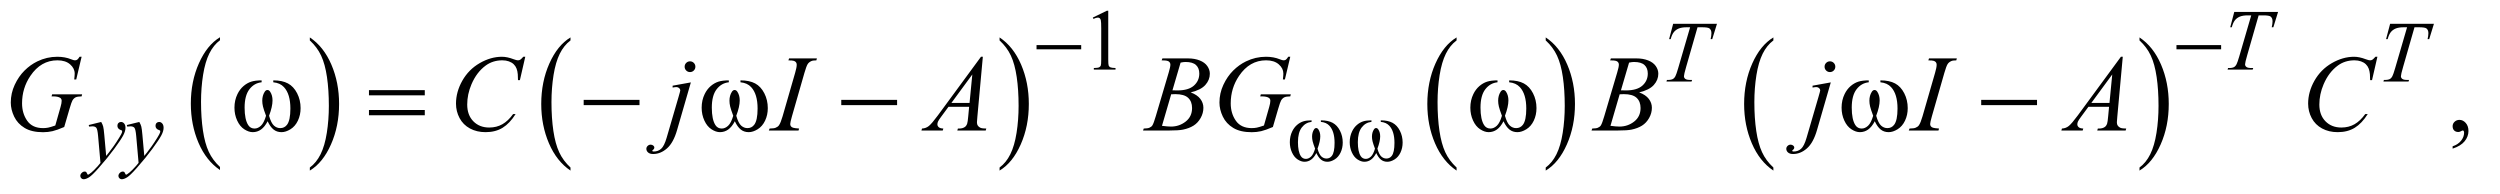 <?xml version="1.0" encoding="UTF-8"?>
<!DOCTYPE svg PUBLIC '-//W3C//DTD SVG 1.0//EN'
          'http://www.w3.org/TR/2001/REC-SVG-20010904/DTD/svg10.dtd'>
<svg stroke-dasharray="none" shape-rendering="auto" xmlns="http://www.w3.org/2000/svg" font-family="'Dialog'" text-rendering="auto" width="360" fill-opacity="1" color-interpolation="auto" color-rendering="auto" preserveAspectRatio="xMidYMid meet" font-size="12px" viewBox="0 0 360 28" fill="black" xmlns:xlink="http://www.w3.org/1999/xlink" stroke="black" image-rendering="auto" stroke-miterlimit="10" stroke-linecap="square" stroke-linejoin="miter" font-style="normal" stroke-width="1" height="28" stroke-dashoffset="0" font-weight="normal" stroke-opacity="1"
><!--Generated by the Batik Graphics2D SVG Generator--><defs id="genericDefs"
  /><g
  ><defs id="defs1"
    ><clipPath clipPathUnits="userSpaceOnUse" id="clipPath1"
      ><path d="M1.228 2.005 L229.294 2.005 L229.294 19.506 L1.228 19.506 L1.228 2.005 Z"
      /></clipPath
      ><clipPath clipPathUnits="userSpaceOnUse" id="clipPath2"
      ><path d="M39.239 64.051 L39.239 623.199 L7325.699 623.199 L7325.699 64.051 Z"
      /></clipPath
    ></defs
    ><g transform="scale(1.576,1.576) translate(-1.228,-2.005) matrix(0.031,0,0,0.031,0,0)"
    ><path d="M688.062 556.781 L688.062 565.797 Q647.406 538.516 624.742 485.703 Q602.078 432.891 602.078 370.125 Q602.078 304.828 625.914 251.18 Q649.75 197.531 688.062 174.438 L688.062 183.25 Q668.906 197.531 656.602 222.305 Q644.297 247.078 638.219 285.188 Q632.141 323.297 632.141 364.656 Q632.141 411.484 637.75 449.273 Q643.359 487.062 654.883 511.945 Q666.406 536.828 688.062 556.781 Z" stroke="none" clip-path="url(#clipPath2)"
    /></g
    ><g transform="matrix(0.049,0,0,0.049,-1.935,-3.159)"
    ><path d="M950.016 183.25 L950.016 174.438 Q990.656 201.516 1013.32 254.32 Q1035.984 307.125 1035.984 369.906 Q1035.984 435.203 1012.156 488.953 Q988.328 542.703 950.016 565.797 L950.016 556.781 Q969.328 542.5 981.633 517.727 Q993.938 492.953 999.93 454.945 Q1005.922 416.938 1005.922 375.375 Q1005.922 328.75 1000.398 290.852 Q994.875 252.953 983.266 228.078 Q971.656 203.203 950.016 183.25 Z" stroke="none" clip-path="url(#clipPath2)"
    /></g
    ><g transform="matrix(0.049,0,0,0.049,-1.935,-3.159)"
    ><path d="M1716.062 556.781 L1716.062 565.797 Q1675.406 538.516 1652.742 485.703 Q1630.078 432.891 1630.078 370.125 Q1630.078 304.828 1653.914 251.18 Q1677.75 197.531 1716.062 174.438 L1716.062 183.25 Q1696.906 197.531 1684.602 222.305 Q1672.297 247.078 1666.219 285.188 Q1660.141 323.297 1660.141 364.656 Q1660.141 411.484 1665.75 449.273 Q1671.359 487.062 1682.883 511.945 Q1694.406 536.828 1716.062 556.781 Z" stroke="none" clip-path="url(#clipPath2)"
    /></g
    ><g transform="matrix(0.049,0,0,0.049,-1.935,-3.159)"
    ><path d="M2977.016 183.25 L2977.016 174.438 Q3017.656 201.516 3040.32 254.32 Q3062.984 307.125 3062.984 369.906 Q3062.984 435.203 3039.156 488.953 Q3015.328 542.703 2977.016 565.797 L2977.016 556.781 Q2996.328 542.5 3008.633 517.727 Q3020.938 492.953 3026.93 454.945 Q3032.922 416.938 3032.922 375.375 Q3032.922 328.75 3027.398 290.852 Q3021.875 252.953 3010.266 228.078 Q2998.656 203.203 2977.016 183.25 Z" stroke="none" clip-path="url(#clipPath2)"
    /></g
    ><g transform="matrix(0.049,0,0,0.049,-1.935,-3.159)"
    ><path d="M4320.062 556.781 L4320.062 565.797 Q4279.406 538.516 4256.742 485.703 Q4234.078 432.891 4234.078 370.125 Q4234.078 304.828 4257.914 251.18 Q4281.75 197.531 4320.062 174.438 L4320.062 183.25 Q4300.906 197.531 4288.602 222.305 Q4276.297 247.078 4270.219 285.188 Q4264.141 323.297 4264.141 364.656 Q4264.141 411.484 4269.75 449.273 Q4275.359 487.062 4286.883 511.945 Q4298.406 536.828 4320.062 556.781 Z" stroke="none" clip-path="url(#clipPath2)"
    /></g
    ><g transform="matrix(0.049,0,0,0.049,-1.935,-3.159)"
    ><path d="M4582.016 183.25 L4582.016 174.438 Q4622.656 201.516 4645.32 254.32 Q4667.984 307.125 4667.984 369.906 Q4667.984 435.203 4644.156 488.953 Q4620.328 542.703 4582.016 565.797 L4582.016 556.781 Q4601.328 542.5 4613.633 517.727 Q4625.938 492.953 4631.93 454.945 Q4637.922 416.938 4637.922 375.375 Q4637.922 328.75 4632.398 290.852 Q4626.875 252.953 4615.266 228.078 Q4603.656 203.203 4582.016 183.25 Z" stroke="none" clip-path="url(#clipPath2)"
    /></g
    ><g transform="matrix(0.049,0,0,0.049,-1.935,-3.159)"
    ><path d="M5251.062 556.781 L5251.062 565.797 Q5210.406 538.516 5187.742 485.703 Q5165.078 432.891 5165.078 370.125 Q5165.078 304.828 5188.914 251.18 Q5212.75 197.531 5251.062 174.438 L5251.062 183.25 Q5231.906 197.531 5219.602 222.305 Q5207.297 247.078 5201.219 285.188 Q5195.141 323.297 5195.141 364.656 Q5195.141 411.484 5200.75 449.273 Q5206.359 487.062 5217.883 511.945 Q5229.406 536.828 5251.062 556.781 Z" stroke="none" clip-path="url(#clipPath2)"
    /></g
    ><g transform="matrix(0.049,0,0,0.049,-1.935,-3.159)"
    ><path d="M6327.016 183.25 L6327.016 174.438 Q6367.656 201.516 6390.32 254.32 Q6412.984 307.125 6412.984 369.906 Q6412.984 435.203 6389.156 488.953 Q6365.328 542.703 6327.016 565.797 L6327.016 556.781 Q6346.328 542.5 6358.633 517.727 Q6370.938 492.953 6376.93 454.945 Q6382.922 416.938 6382.922 375.375 Q6382.922 328.75 6377.398 290.852 Q6371.875 252.953 6360.266 228.078 Q6348.656 203.203 6327.016 183.25 Z" stroke="none" clip-path="url(#clipPath2)"
    /></g
    ><g transform="matrix(0.049,0,0,0.049,-1.935,-3.159)"
    ><path d="M3251 116.125 L3292.25 96 L3296.375 96 L3296.375 239.125 Q3296.375 253.375 3297.562 256.875 Q3298.75 260.375 3302.5 262.25 Q3306.25 264.125 3317.75 264.375 L3317.75 269 L3254 269 L3254 264.375 Q3266 264.125 3269.5 262.312 Q3273 260.5 3274.375 257.438 Q3275.75 254.375 3275.75 239.125 L3275.75 147.625 Q3275.75 129.125 3274.5 123.875 Q3273.625 119.875 3271.312 118 Q3269 116.125 3265.75 116.125 Q3261.125 116.125 3252.875 120 L3251 116.125 Z" stroke="none" clip-path="url(#clipPath2)"
    /></g
    ><g transform="matrix(0.049,0,0,0.049,-1.935,-3.159)"
    ><path d="M7247.188 501.281 L7247.188 494.406 Q7263.281 489.094 7272.109 477.922 Q7280.938 466.75 7280.938 454.25 Q7280.938 451.281 7279.531 449.25 Q7278.438 447.844 7277.344 447.844 Q7275.625 447.844 7269.844 450.969 Q7267.031 452.375 7263.906 452.375 Q7256.25 452.375 7251.719 447.844 Q7247.188 443.312 7247.188 435.344 Q7247.188 427.688 7253.047 422.219 Q7258.906 416.75 7267.344 416.75 Q7277.656 416.75 7285.703 425.734 Q7293.75 434.719 7293.75 449.562 Q7293.75 465.656 7282.578 479.484 Q7271.406 493.312 7247.188 501.281 Z" stroke="none" clip-path="url(#clipPath2)"
    /></g
    ><g transform="matrix(0.049,0,0,0.049,-1.935,-3.159)"
    ><path d="M6605.5 99.5 L6734.25 99.5 L6720.375 144.5 L6715.625 144.5 Q6718 134.625 6718 126.875 Q6718 117.75 6712.375 113.125 Q6708.125 109.625 6690.5 109.625 L6677.125 109.625 L6643.625 226.375 Q6637.25 248.375 6637.25 253.5 Q6637.25 258.25 6641.25 261.312 Q6645.25 264.375 6655.375 264.375 L6661.125 264.375 L6659.625 269 L6585.875 269 L6587.25 264.375 L6590.5 264.375 Q6600.25 264.375 6605.5 261.25 Q6609.125 259.125 6612.062 253.562 Q6615 248 6620.25 230 L6655.375 109.625 L6645.25 109.625 Q6630.625 109.625 6621.688 113.375 Q6612.75 117.125 6607.25 124.25 Q6601.75 131.375 6598.25 144.5 L6593.625 144.5 L6605.5 99.5 Z" stroke="none" clip-path="url(#clipPath2)"
    /></g
    ><g transform="matrix(0.049,0,0,0.049,-1.935,-3.159)"
    ><path d="M4956.5 134.5 L5085.25 134.5 L5071.375 179.5 L5066.625 179.5 Q5069 169.625 5069 161.875 Q5069 152.75 5063.375 148.125 Q5059.125 144.625 5041.5 144.625 L5028.125 144.625 L4994.625 261.375 Q4988.25 283.375 4988.25 288.5 Q4988.25 293.25 4992.25 296.312 Q4996.25 299.375 5006.375 299.375 L5012.125 299.375 L5010.625 304 L4936.875 304 L4938.25 299.375 L4941.5 299.375 Q4951.25 299.375 4956.5 296.25 Q4960.125 294.125 4963.062 288.562 Q4966 283 4971.25 265 L5006.375 144.625 L4996.25 144.625 Q4981.625 144.625 4972.688 148.375 Q4963.75 152.125 4958.25 159.25 Q4952.75 166.375 4949.25 179.5 L4944.625 179.5 L4956.5 134.5 ZM7063.5 134.5 L7192.25 134.5 L7178.375 179.5 L7173.625 179.5 Q7176 169.625 7176 161.875 Q7176 152.75 7170.375 148.125 Q7166.125 144.625 7148.5 144.625 L7135.125 144.625 L7101.625 261.375 Q7095.25 283.375 7095.25 288.5 Q7095.25 293.25 7099.25 296.312 Q7103.25 299.375 7113.375 299.375 L7119.125 299.375 L7117.625 304 L7043.875 304 L7045.25 299.375 L7048.5 299.375 Q7058.25 299.375 7063.5 296.25 Q7067.125 294.125 7070.062 288.562 Q7073 283 7078.25 265 L7113.375 144.625 L7103.25 144.625 Q7088.625 144.625 7079.688 148.375 Q7070.75 152.125 7065.25 159.25 Q7059.75 166.375 7056.25 179.5 L7051.625 179.5 L7063.5 134.5 Z" stroke="none" clip-path="url(#clipPath2)"
    /></g
    ><g transform="matrix(0.049,0,0,0.049,-1.935,-3.159)"
    ><path d="M336.875 422.875 Q341.125 430.125 342.75 436.438 Q344.375 442.75 346 461.25 L351.5 522.75 Q359 513.75 373.25 494.25 Q380.125 484.75 390.25 468.375 Q396.375 458.375 397.75 454.375 Q398.5 452.375 398.5 450.25 Q398.5 448.875 397.625 448 Q396.75 447.125 393.062 445.938 Q389.375 444.75 386.938 441.562 Q384.5 438.375 384.5 434.25 Q384.5 429.125 387.5 426 Q390.5 422.875 395 422.875 Q400.5 422.875 404.375 427.438 Q408.25 432 408.25 440 Q408.25 449.875 401.5 462.562 Q394.75 475.25 375.5 501.5 Q356.25 527.75 328.875 558.75 Q310 580.125 300.875 585.688 Q291.75 591.25 285.25 591.25 Q281.375 591.25 278.438 588.312 Q275.5 585.375 275.5 581.5 Q275.5 576.625 279.562 572.625 Q283.625 568.625 288.375 568.625 Q290.875 568.625 292.5 569.75 Q293.5 570.375 294.688 573.312 Q295.875 576.25 296.875 577.25 Q297.5 577.875 298.375 577.875 Q299.125 577.875 301 576.625 Q307.875 572.375 317 563.125 Q329 550.875 334.75 543.125 L327.75 463.875 Q326 444.25 322.5 440 Q319 435.75 310.75 435.75 Q308.125 435.75 301.375 436.5 L300.25 431.875 L336.875 422.875 ZM448.875 422.875 Q453.125 430.125 454.75 436.438 Q456.375 442.75 458 461.25 L463.5 522.75 Q471 513.75 485.25 494.25 Q492.125 484.75 502.25 468.375 Q508.375 458.375 509.75 454.375 Q510.5 452.375 510.5 450.25 Q510.5 448.875 509.625 448 Q508.75 447.125 505.062 445.938 Q501.375 444.75 498.938 441.562 Q496.5 438.375 496.5 434.25 Q496.5 429.125 499.5 426 Q502.5 422.875 507 422.875 Q512.5 422.875 516.375 427.438 Q520.25 432 520.25 440 Q520.25 449.875 513.5 462.562 Q506.75 475.25 487.5 501.5 Q468.25 527.75 440.875 558.75 Q422 580.125 412.875 585.688 Q403.75 591.25 397.25 591.25 Q393.375 591.25 390.438 588.312 Q387.5 585.375 387.5 581.5 Q387.5 576.625 391.562 572.625 Q395.625 568.625 400.375 568.625 Q402.875 568.625 404.5 569.75 Q405.5 570.375 406.688 573.312 Q407.875 576.25 408.875 577.25 Q409.5 577.875 410.375 577.875 Q411.125 577.875 413 576.625 Q419.875 572.375 429 563.125 Q441 550.875 446.75 543.125 L439.75 463.875 Q438 444.25 434.5 440 Q431 435.75 422.75 435.75 Q420.125 435.75 413.375 436.5 L412.25 431.875 L448.875 422.875 Z" stroke="none" clip-path="url(#clipPath2)"
    /></g
    ><g transform="matrix(0.049,0,0,0.049,-1.935,-3.159)"
    ><path d="M279.312 231.281 L263.531 298 L257.594 298 Q259 286.281 259 280.656 Q259 265.344 245.484 253.547 Q231.969 241.75 208.219 241.75 Q159.625 241.75 128.844 287.375 Q104.312 323.469 104.312 368.156 Q104.312 397.844 119.469 419.406 Q134.625 440.969 166.188 440.969 Q174 440.969 180.953 439.562 Q187.906 438.156 201.969 433.312 L217.438 378.781 Q220.719 367.531 220.719 360.812 Q220.719 355.188 216.656 352.219 Q210.094 347.688 195.406 347.688 L191.031 347.688 L192.75 341.594 L280.875 341.594 L279.312 347.688 Q267.281 347.844 261.812 350.5 Q256.344 353.156 252.438 359.562 Q249.781 363.781 243.844 384.094 L228.219 437.688 Q206.812 446.906 193.688 449.953 Q180.562 453 166.031 453 Q132.594 453 111.812 440.422 Q91.031 427.844 81.109 407.141 Q71.188 386.438 71.188 365.969 Q71.188 338.469 82.75 313.703 Q94.312 288.938 111.578 271.828 Q128.844 254.719 149.156 244.875 Q177.125 231.281 207.906 231.281 Q230.562 231.281 248.844 238.781 Q256.188 241.75 259.625 241.75 Q263.531 241.75 266.266 239.953 Q269 238.156 273.375 231.281 L279.312 231.281 ZM1583.156 231.281 L1567.375 299.875 L1561.75 299.875 L1561.125 282.688 Q1560.344 273.312 1557.531 265.969 Q1554.719 258.625 1549.094 253.234 Q1543.469 247.844 1534.875 244.797 Q1526.281 241.75 1515.812 241.75 Q1487.844 241.75 1466.906 257.062 Q1440.188 276.594 1425.031 312.219 Q1412.531 341.594 1412.531 371.75 Q1412.531 402.531 1430.5 420.891 Q1448.469 439.25 1477.219 439.25 Q1498.938 439.25 1515.891 429.562 Q1532.844 419.875 1547.375 399.719 L1554.719 399.719 Q1537.531 427.062 1516.594 439.953 Q1495.656 452.844 1466.438 452.844 Q1440.5 452.844 1420.5 441.984 Q1400.5 431.125 1390.031 411.438 Q1379.562 391.75 1379.562 369.094 Q1379.562 334.406 1398.156 301.594 Q1416.75 268.781 1449.172 250.031 Q1481.594 231.281 1514.562 231.281 Q1530.031 231.281 1549.25 238.625 Q1557.688 241.75 1561.438 241.75 Q1565.188 241.75 1568 240.188 Q1570.812 238.625 1577.375 231.281 L1583.156 231.281 ZM2067.281 244.719 Q2073.844 244.719 2078.453 249.328 Q2083.062 253.938 2083.062 260.5 Q2083.062 267.062 2078.453 271.672 Q2073.844 276.281 2067.281 276.281 Q2060.719 276.281 2056.109 271.672 Q2051.5 267.062 2051.5 260.5 Q2051.5 253.938 2056.109 249.328 Q2060.719 244.719 2067.281 244.719 ZM2069.781 306.594 L2029.312 446.438 Q2018.531 483.938 1999.703 500.5 Q1980.875 517.062 1959 517.062 Q1949.156 517.062 1944.078 512.531 Q1939 508 1939 501.75 Q1939 496.906 1942.828 493.234 Q1946.656 489.562 1951.656 489.562 Q1956.188 489.562 1959.625 492.531 Q1962.438 494.875 1962.438 497.844 Q1962.438 501.906 1958.531 504.875 Q1956.344 506.594 1956.344 507.688 L1956.656 508.469 Q1957.125 509.094 1958.062 509.406 Q1959 509.719 1960.875 509.719 Q1973.531 509.719 1982.516 501.672 Q1991.5 493.625 1998.531 469.562 L2033.531 349.562 Q2038.688 331.906 2038.688 330.031 Q2038.688 326.281 2035.328 323.312 Q2031.969 320.344 2026.812 320.344 Q2024.781 320.344 2022.125 320.812 Q2020.094 321.125 2016.188 321.75 L2016.188 316.281 L2069.781 306.594 ZM2387.906 442.219 L2386.188 448 L2299 448 L2301.188 442.219 Q2314.312 441.906 2318.531 440.031 Q2325.406 437.375 2328.688 432.688 Q2333.844 425.344 2339.312 406.438 L2376.188 278.625 Q2380.875 262.688 2380.875 254.562 Q2380.875 250.5 2378.844 247.688 Q2376.812 244.875 2372.672 243.391 Q2368.531 241.906 2356.5 241.906 L2358.375 236.125 L2440.25 236.125 L2438.531 241.906 Q2428.531 241.75 2423.688 244.094 Q2416.656 247.219 2412.984 253 Q2409.312 258.781 2403.531 278.625 L2366.812 406.438 Q2361.812 424.094 2361.812 428.938 Q2361.812 432.844 2363.766 435.578 Q2365.719 438.312 2370.016 439.797 Q2374.312 441.281 2387.906 442.219 ZM2927.844 231.281 L2911.75 407.531 Q2910.5 419.875 2910.5 423.781 Q2910.5 430.031 2912.844 433.312 Q2915.812 437.844 2920.891 440.031 Q2925.969 442.219 2938 442.219 L2936.281 448 L2852.844 448 L2854.562 442.219 L2858.156 442.219 Q2868.312 442.219 2874.719 437.844 Q2879.25 434.875 2881.75 428 Q2883.469 423.156 2885.031 405.188 L2887.531 378.312 L2826.906 378.312 L2805.344 407.531 Q2798 417.375 2796.125 421.672 Q2794.25 425.969 2794.25 429.719 Q2794.25 434.719 2798.312 438.312 Q2802.375 441.906 2811.75 442.219 L2810.031 448 L2747.375 448 L2749.094 442.219 Q2760.656 441.75 2769.484 434.484 Q2778.312 427.219 2795.812 403.469 L2922.375 231.281 L2927.844 231.281 ZM2896.906 283.312 L2835.5 366.906 L2888.781 366.906 L2896.906 283.312 ZM3453.344 241.906 L3455.531 236.125 L3531.156 236.125 Q3550.219 236.125 3565.141 242.062 Q3580.062 248 3587.484 258.625 Q3594.906 269.25 3594.906 281.125 Q3594.906 299.406 3581.703 314.172 Q3568.5 328.938 3538.656 335.969 Q3557.875 343.156 3566.938 355.031 Q3576 366.906 3576 381.125 Q3576 396.906 3567.875 411.281 Q3559.75 425.656 3547.016 433.625 Q3534.281 441.594 3516.312 445.344 Q3503.5 448 3476.312 448 L3398.656 448 L3400.688 442.219 Q3412.875 441.906 3417.25 439.875 Q3423.5 437.219 3426.156 432.844 Q3429.906 426.906 3436.156 405.656 L3474.125 277.375 Q3478.969 261.125 3478.969 254.562 Q3478.969 248.781 3474.672 245.422 Q3470.375 242.062 3458.344 242.062 Q3455.688 242.062 3453.344 241.906 ZM3485.062 329.875 Q3495.219 330.188 3499.75 330.188 Q3532.25 330.188 3548.109 316.047 Q3563.969 301.906 3563.969 280.656 Q3563.969 264.562 3554.281 255.578 Q3544.594 246.594 3523.344 246.594 Q3517.719 246.594 3508.969 248.469 L3485.062 329.875 ZM3454.281 434.25 Q3471.156 436.438 3480.688 436.438 Q3505.062 436.438 3523.891 421.75 Q3542.719 407.062 3542.719 381.906 Q3542.719 362.688 3531.078 351.906 Q3519.438 341.125 3493.5 341.125 Q3488.5 341.125 3481.312 341.594 L3454.281 434.25 ZM3831.312 231.281 L3815.531 298 L3809.594 298 Q3811 286.281 3811 280.656 Q3811 265.344 3797.484 253.547 Q3783.969 241.75 3760.219 241.75 Q3711.625 241.75 3680.844 287.375 Q3656.312 323.469 3656.312 368.156 Q3656.312 397.844 3671.469 419.406 Q3686.625 440.969 3718.188 440.969 Q3726 440.969 3732.953 439.562 Q3739.906 438.156 3753.969 433.312 L3769.438 378.781 Q3772.719 367.531 3772.719 360.812 Q3772.719 355.188 3768.656 352.219 Q3762.094 347.688 3747.406 347.688 L3743.031 347.688 L3744.75 341.594 L3832.875 341.594 L3831.312 347.688 Q3819.281 347.844 3813.812 350.5 Q3808.344 353.156 3804.438 359.562 Q3801.781 363.781 3795.844 384.094 L3780.219 437.688 Q3758.812 446.906 3745.688 449.953 Q3732.562 453 3718.031 453 Q3684.594 453 3663.812 440.422 Q3643.031 427.844 3633.109 407.141 Q3623.188 386.438 3623.188 365.969 Q3623.188 338.469 3634.75 313.703 Q3646.312 288.938 3663.578 271.828 Q3680.844 254.719 3701.156 244.875 Q3729.125 231.281 3759.906 231.281 Q3782.562 231.281 3800.844 238.781 Q3808.188 241.75 3811.625 241.75 Q3815.531 241.75 3818.266 239.953 Q3821 238.156 3825.375 231.281 L3831.312 231.281 ZM4771.344 241.906 L4773.531 236.125 L4849.156 236.125 Q4868.219 236.125 4883.141 242.062 Q4898.062 248 4905.484 258.625 Q4912.906 269.25 4912.906 281.125 Q4912.906 299.406 4899.703 314.172 Q4886.5 328.938 4856.656 335.969 Q4875.875 343.156 4884.938 355.031 Q4894 366.906 4894 381.125 Q4894 396.906 4885.875 411.281 Q4877.75 425.656 4865.016 433.625 Q4852.281 441.594 4834.312 445.344 Q4821.5 448 4794.312 448 L4716.656 448 L4718.688 442.219 Q4730.875 441.906 4735.25 439.875 Q4741.5 437.219 4744.156 432.844 Q4747.906 426.906 4754.156 405.656 L4792.125 277.375 Q4796.969 261.125 4796.969 254.562 Q4796.969 248.781 4792.672 245.422 Q4788.375 242.062 4776.344 242.062 Q4773.688 242.062 4771.344 241.906 ZM4803.062 329.875 Q4813.219 330.188 4817.75 330.188 Q4850.25 330.188 4866.109 316.047 Q4881.969 301.906 4881.969 280.656 Q4881.969 264.562 4872.281 255.578 Q4862.594 246.594 4841.344 246.594 Q4835.719 246.594 4826.969 248.469 L4803.062 329.875 ZM4772.281 434.25 Q4789.156 436.438 4798.688 436.438 Q4823.062 436.438 4841.891 421.75 Q4860.719 407.062 4860.719 381.906 Q4860.719 362.688 4849.078 351.906 Q4837.438 341.125 4811.5 341.125 Q4806.5 341.125 4799.312 341.594 L4772.281 434.25 ZM5417.281 244.719 Q5423.844 244.719 5428.453 249.328 Q5433.062 253.938 5433.062 260.5 Q5433.062 267.062 5428.453 271.672 Q5423.844 276.281 5417.281 276.281 Q5410.719 276.281 5406.109 271.672 Q5401.5 267.062 5401.5 260.5 Q5401.5 253.938 5406.109 249.328 Q5410.719 244.719 5417.281 244.719 ZM5419.781 306.594 L5379.312 446.438 Q5368.531 483.938 5349.703 500.5 Q5330.875 517.062 5309 517.062 Q5299.156 517.062 5294.078 512.531 Q5289 508 5289 501.75 Q5289 496.906 5292.828 493.234 Q5296.656 489.562 5301.656 489.562 Q5306.188 489.562 5309.625 492.531 Q5312.438 494.875 5312.438 497.844 Q5312.438 501.906 5308.531 504.875 Q5306.344 506.594 5306.344 507.688 L5306.656 508.469 Q5307.125 509.094 5308.062 509.406 Q5309 509.719 5310.875 509.719 Q5323.531 509.719 5332.516 501.672 Q5341.5 493.625 5348.531 469.562 L5383.531 349.562 Q5388.688 331.906 5388.688 330.031 Q5388.688 326.281 5385.328 323.312 Q5381.969 320.344 5376.812 320.344 Q5374.781 320.344 5372.125 320.812 Q5370.094 321.125 5366.188 321.75 L5366.188 316.281 L5419.781 306.594 ZM5737.906 442.219 L5736.188 448 L5649 448 L5651.188 442.219 Q5664.312 441.906 5668.531 440.031 Q5675.406 437.375 5678.688 432.688 Q5683.844 425.344 5689.312 406.438 L5726.188 278.625 Q5730.875 262.688 5730.875 254.562 Q5730.875 250.5 5728.844 247.688 Q5726.812 244.875 5722.672 243.391 Q5718.531 241.906 5706.5 241.906 L5708.375 236.125 L5790.25 236.125 L5788.531 241.906 Q5778.531 241.75 5773.688 244.094 Q5766.656 247.219 5762.984 253 Q5759.312 258.781 5753.531 278.625 L5716.812 406.438 Q5711.812 424.094 5711.812 428.938 Q5711.812 432.844 5713.766 435.578 Q5715.719 438.312 5720.016 439.797 Q5724.312 441.281 5737.906 442.219 ZM6277.844 231.281 L6261.75 407.531 Q6260.5 419.875 6260.5 423.781 Q6260.5 430.031 6262.844 433.312 Q6265.812 437.844 6270.891 440.031 Q6275.969 442.219 6288 442.219 L6286.281 448 L6202.844 448 L6204.562 442.219 L6208.156 442.219 Q6218.312 442.219 6224.719 437.844 Q6229.25 434.875 6231.75 428 Q6233.469 423.156 6235.031 405.188 L6237.531 378.312 L6176.906 378.312 L6155.344 407.531 Q6148 417.375 6146.125 421.672 Q6144.25 425.969 6144.25 429.719 Q6144.25 434.719 6148.312 438.312 Q6152.375 441.906 6161.75 442.219 L6160.031 448 L6097.375 448 L6099.094 442.219 Q6110.656 441.75 6119.484 434.484 Q6128.312 427.219 6145.812 403.469 L6272.375 231.281 L6277.844 231.281 ZM6246.906 283.312 L6185.5 366.906 L6238.781 366.906 L6246.906 283.312 ZM7026.156 231.281 L7010.375 299.875 L7004.75 299.875 L7004.125 282.688 Q7003.344 273.312 7000.531 265.969 Q6997.719 258.625 6992.094 253.234 Q6986.469 247.844 6977.875 244.797 Q6969.281 241.75 6958.812 241.75 Q6930.844 241.75 6909.906 257.062 Q6883.188 276.594 6868.031 312.219 Q6855.531 341.594 6855.531 371.75 Q6855.531 402.531 6873.5 420.891 Q6891.469 439.25 6920.219 439.25 Q6941.938 439.25 6958.891 429.562 Q6975.844 419.875 6990.375 399.719 L6997.719 399.719 Q6980.531 427.062 6959.594 439.953 Q6938.656 452.844 6909.438 452.844 Q6883.5 452.844 6863.5 441.984 Q6843.5 431.125 6833.031 411.438 Q6822.562 391.75 6822.562 369.094 Q6822.562 334.406 6841.156 301.594 Q6859.75 268.781 6892.172 250.031 Q6924.594 231.281 6957.562 231.281 Q6973.031 231.281 6992.25 238.625 Q7000.688 241.75 7004.438 241.75 Q7008.188 241.75 7011 240.188 Q7013.812 238.625 7020.375 231.281 L7026.156 231.281 Z" stroke="none" clip-path="url(#clipPath2)"
    /></g
    ><g transform="matrix(0.049,0,0,0.049,-1.935,-3.159)"
    ><path d="M3085.625 197 L3216.875 197 L3216.875 209.375 L3085.625 209.375 L3085.625 197 ZM6435.625 197 L6566.875 197 L6566.875 209.375 L6435.625 209.375 L6435.625 197 Z" stroke="none" clip-path="url(#clipPath2)"
    /></g
    ><g transform="matrix(0.049,0,0,0.049,-1.935,-3.159)"
    ><path d="M3921.25 422.625 L3921.25 418.125 Q3942.375 418.125 3955.75 425.312 Q3969.125 432.5 3977.312 448.438 Q3985.5 464.375 3985.5 483.375 Q3985.5 499.5 3979.125 512.875 Q3972.75 526.25 3961.688 533.062 Q3950.625 539.875 3940.625 539.875 Q3929.625 539.875 3921.875 533.625 Q3914.125 527.375 3908 514.25 Q3901.125 527.5 3892.438 533.688 Q3883.75 539.875 3873 539.875 Q3863.625 539.875 3853.188 533.188 Q3842.75 526.5 3836.375 512.562 Q3830 498.625 3830 482.375 Q3830 464.75 3837.125 450.25 Q3842.625 439 3851.188 431.625 Q3859.75 424.25 3869.375 421.188 Q3879 418.125 3893.875 418.125 L3893.875 422.625 Q3876.5 424.375 3865.188 439.062 Q3853.875 453.75 3853.875 482.25 Q3853.875 510.375 3862.5 523.5 Q3867.75 531.375 3877.25 531.375 Q3885.125 531.375 3892.188 524.875 Q3899.25 518.375 3904.25 501.375 Q3898.75 486.75 3897.062 479.625 Q3895.375 472.5 3895.375 466 Q3895.375 453.875 3901 445.125 Q3903.75 440.75 3907.5 440.75 Q3911.375 440.75 3914.125 445.125 Q3919.5 453.375 3919.5 465.25 Q3919.5 479.75 3911.375 501.375 Q3916.25 518.5 3922.812 524.438 Q3929.375 530.375 3937.625 530.375 Q3947.375 530.375 3953.375 522.75 Q3961.5 512.5 3961.5 484.375 Q3961.5 450.25 3946.375 434 Q3937.25 424.125 3921.25 422.625 ZM4097.25 422.625 L4097.25 418.125 Q4118.375 418.125 4131.75 425.312 Q4145.125 432.5 4153.312 448.438 Q4161.5 464.375 4161.5 483.375 Q4161.5 499.5 4155.125 512.875 Q4148.75 526.25 4137.688 533.062 Q4126.625 539.875 4116.625 539.875 Q4105.625 539.875 4097.875 533.625 Q4090.125 527.375 4084 514.25 Q4077.125 527.5 4068.438 533.688 Q4059.75 539.875 4049 539.875 Q4039.625 539.875 4029.188 533.188 Q4018.75 526.5 4012.375 512.562 Q4006 498.625 4006 482.375 Q4006 464.75 4013.125 450.25 Q4018.625 439 4027.188 431.625 Q4035.75 424.25 4045.375 421.188 Q4055 418.125 4069.875 418.125 L4069.875 422.625 Q4052.5 424.375 4041.188 439.062 Q4029.875 453.75 4029.875 482.25 Q4029.875 510.375 4038.5 523.5 Q4043.75 531.375 4053.25 531.375 Q4061.125 531.375 4068.188 524.875 Q4075.25 518.375 4080.25 501.375 Q4074.75 486.75 4073.062 479.625 Q4071.375 472.5 4071.375 466 Q4071.375 453.875 4077 445.125 Q4079.75 440.75 4083.5 440.75 Q4087.375 440.75 4090.125 445.125 Q4095.5 453.375 4095.5 465.25 Q4095.5 479.75 4087.375 501.375 Q4092.25 518.5 4098.812 524.438 Q4105.375 530.375 4113.625 530.375 Q4123.375 530.375 4129.375 522.75 Q4137.5 512.5 4137.5 484.375 Q4137.5 450.25 4122.375 434 Q4113.25 424.125 4097.25 422.625 Z" stroke="none" clip-path="url(#clipPath2)"
    /></g
    ><g transform="matrix(0.049,0,0,0.049,-1.935,-3.159)"
    ><path d="M842.562 306.281 L842.562 300.656 Q868.969 300.656 885.688 309.641 Q902.406 318.625 912.641 338.547 Q922.875 358.469 922.875 382.219 Q922.875 402.375 914.906 419.094 Q906.938 435.812 893.109 444.328 Q879.281 452.844 866.781 452.844 Q853.031 452.844 843.344 445.031 Q833.656 437.219 826 420.812 Q817.406 437.375 806.547 445.109 Q795.688 452.844 782.25 452.844 Q770.531 452.844 757.484 444.484 Q744.438 436.125 736.469 418.703 Q728.5 401.281 728.5 380.969 Q728.5 358.938 737.406 340.812 Q744.281 326.75 754.984 317.531 Q765.688 308.312 777.719 304.484 Q789.75 300.656 808.344 300.656 L808.344 306.281 Q786.625 308.469 772.484 326.828 Q758.344 345.188 758.344 380.812 Q758.344 415.969 769.125 432.375 Q775.688 442.219 787.562 442.219 Q797.406 442.219 806.234 434.094 Q815.062 425.969 821.312 404.719 Q814.438 386.438 812.328 377.531 Q810.219 368.625 810.219 360.5 Q810.219 345.344 817.25 334.406 Q820.688 328.938 825.375 328.938 Q830.219 328.938 833.656 334.406 Q840.375 344.719 840.375 359.562 Q840.375 377.688 830.219 404.719 Q836.312 426.125 844.516 433.547 Q852.719 440.969 863.031 440.969 Q875.219 440.969 882.719 431.438 Q892.875 418.625 892.875 383.469 Q892.875 340.812 873.969 320.5 Q862.562 308.156 842.562 306.281 ZM1123.781 329.406 L1287.844 329.406 L1287.844 344.562 L1123.781 344.562 L1123.781 329.406 ZM1123.781 387.688 L1287.844 387.688 L1287.844 403.156 L1123.781 403.156 L1123.781 387.688 ZM1754.781 358 L1918.844 358 L1918.844 373.469 L1754.781 373.469 L1754.781 358 ZM2215.562 306.281 L2215.562 300.656 Q2241.969 300.656 2258.688 309.641 Q2275.406 318.625 2285.641 338.547 Q2295.875 358.469 2295.875 382.219 Q2295.875 402.375 2287.906 419.094 Q2279.938 435.812 2266.109 444.328 Q2252.281 452.844 2239.781 452.844 Q2226.031 452.844 2216.344 445.031 Q2206.656 437.219 2199 420.812 Q2190.406 437.375 2179.547 445.109 Q2168.688 452.844 2155.25 452.844 Q2143.531 452.844 2130.484 444.484 Q2117.438 436.125 2109.469 418.703 Q2101.5 401.281 2101.5 380.969 Q2101.5 358.938 2110.406 340.812 Q2117.281 326.75 2127.984 317.531 Q2138.688 308.312 2150.719 304.484 Q2162.75 300.656 2181.344 300.656 L2181.344 306.281 Q2159.625 308.469 2145.484 326.828 Q2131.344 345.188 2131.344 380.812 Q2131.344 415.969 2142.125 432.375 Q2148.688 442.219 2160.562 442.219 Q2170.406 442.219 2179.234 434.094 Q2188.062 425.969 2194.312 404.719 Q2187.438 386.438 2185.328 377.531 Q2183.219 368.625 2183.219 360.5 Q2183.219 345.344 2190.25 334.406 Q2193.688 328.938 2198.375 328.938 Q2203.219 328.938 2206.656 334.406 Q2213.375 344.719 2213.375 359.562 Q2213.375 377.688 2203.219 404.719 Q2209.312 426.125 2217.516 433.547 Q2225.719 440.969 2236.031 440.969 Q2248.219 440.969 2255.719 431.438 Q2265.875 418.625 2265.875 383.469 Q2265.875 340.812 2246.969 320.5 Q2235.562 308.156 2215.562 306.281 ZM2511.781 358 L2675.844 358 L2675.844 373.469 L2511.781 373.469 L2511.781 358 ZM4474.562 306.281 L4474.562 300.656 Q4500.969 300.656 4517.688 309.641 Q4534.406 318.625 4544.641 338.547 Q4554.875 358.469 4554.875 382.219 Q4554.875 402.375 4546.906 419.094 Q4538.938 435.812 4525.109 444.328 Q4511.281 452.844 4498.781 452.844 Q4485.031 452.844 4475.344 445.031 Q4465.656 437.219 4458 420.812 Q4449.406 437.375 4438.547 445.109 Q4427.688 452.844 4414.25 452.844 Q4402.531 452.844 4389.484 444.484 Q4376.438 436.125 4368.469 418.703 Q4360.5 401.281 4360.5 380.969 Q4360.5 358.938 4369.406 340.812 Q4376.281 326.75 4386.984 317.531 Q4397.688 308.312 4409.719 304.484 Q4421.75 300.656 4440.344 300.656 L4440.344 306.281 Q4418.625 308.469 4404.484 326.828 Q4390.344 345.188 4390.344 380.812 Q4390.344 415.969 4401.125 432.375 Q4407.688 442.219 4419.562 442.219 Q4429.406 442.219 4438.234 434.094 Q4447.062 425.969 4453.312 404.719 Q4446.438 386.438 4444.328 377.531 Q4442.219 368.625 4442.219 360.5 Q4442.219 345.344 4449.25 334.406 Q4452.688 328.938 4457.375 328.938 Q4462.219 328.938 4465.656 334.406 Q4472.375 344.719 4472.375 359.562 Q4472.375 377.688 4462.219 404.719 Q4468.312 426.125 4476.516 433.547 Q4484.719 440.969 4495.031 440.969 Q4507.219 440.969 4514.719 431.438 Q4524.875 418.625 4524.875 383.469 Q4524.875 340.812 4505.969 320.5 Q4494.562 308.156 4474.562 306.281 ZM5565.562 306.281 L5565.562 300.656 Q5591.969 300.656 5608.688 309.641 Q5625.406 318.625 5635.641 338.547 Q5645.875 358.469 5645.875 382.219 Q5645.875 402.375 5637.906 419.094 Q5629.938 435.812 5616.109 444.328 Q5602.281 452.844 5589.781 452.844 Q5576.031 452.844 5566.344 445.031 Q5556.656 437.219 5549 420.812 Q5540.406 437.375 5529.547 445.109 Q5518.688 452.844 5505.25 452.844 Q5493.531 452.844 5480.484 444.484 Q5467.438 436.125 5459.469 418.703 Q5451.5 401.281 5451.5 380.969 Q5451.5 358.938 5460.406 340.812 Q5467.281 326.75 5477.984 317.531 Q5488.688 308.312 5500.719 304.484 Q5512.75 300.656 5531.344 300.656 L5531.344 306.281 Q5509.625 308.469 5495.484 326.828 Q5481.344 345.188 5481.344 380.812 Q5481.344 415.969 5492.125 432.375 Q5498.688 442.219 5510.562 442.219 Q5520.406 442.219 5529.234 434.094 Q5538.062 425.969 5544.312 404.719 Q5537.438 386.438 5535.328 377.531 Q5533.219 368.625 5533.219 360.5 Q5533.219 345.344 5540.25 334.406 Q5543.688 328.938 5548.375 328.938 Q5553.219 328.938 5556.656 334.406 Q5563.375 344.719 5563.375 359.562 Q5563.375 377.688 5553.219 404.719 Q5559.312 426.125 5567.516 433.547 Q5575.719 440.969 5586.031 440.969 Q5598.219 440.969 5605.719 431.438 Q5615.875 418.625 5615.875 383.469 Q5615.875 340.812 5596.969 320.5 Q5585.562 308.156 5565.562 306.281 ZM5861.781 358 L6025.844 358 L6025.844 373.469 L5861.781 373.469 L5861.781 358 Z" stroke="none" clip-path="url(#clipPath2)"
    /></g
  ></g
></svg
>
